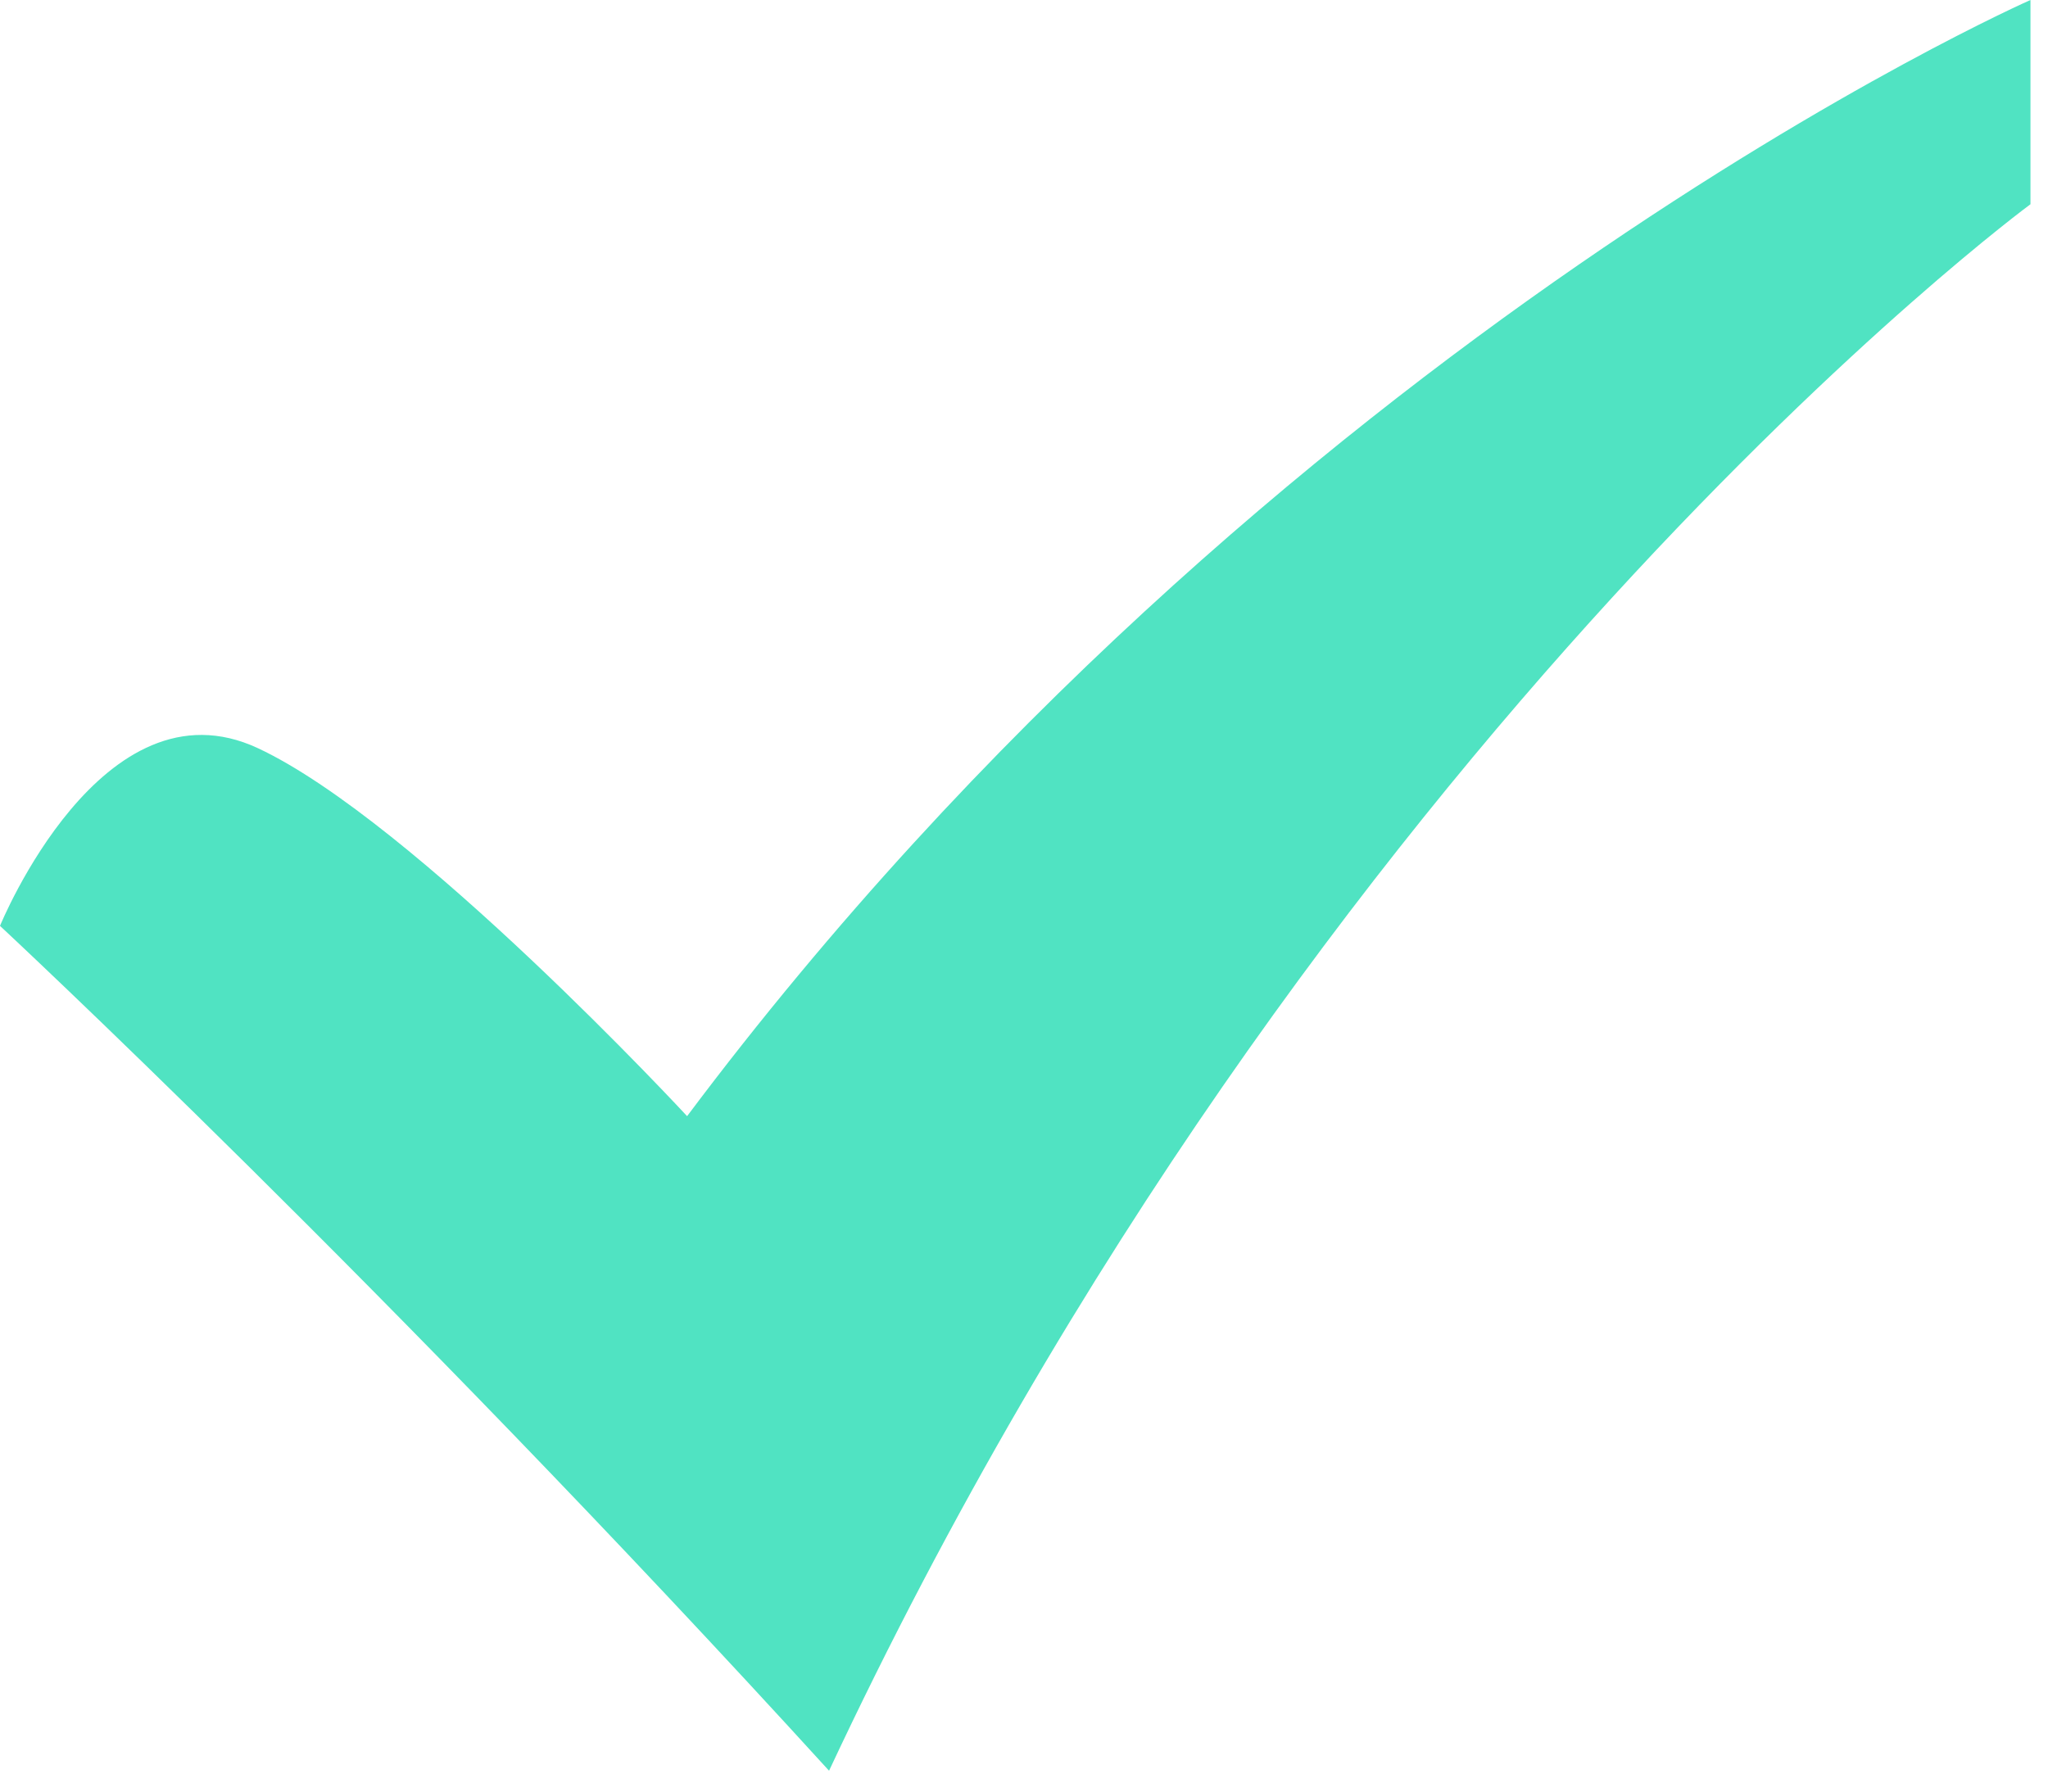 <?xml version="1.0" encoding="UTF-8"?>
<svg width="16px" height="14px" viewBox="0 0 16 14" version="1.1" xmlns="http://www.w3.org/2000/svg" xmlns:xlink="http://www.w3.org/1999/xlink">
    <!-- Generator: Sketch 40.2 (33826) - http://www.bohemiancoding.com/sketch -->
    <title>checkmark</title>
    <desc>Created with Sketch.</desc>
    <defs></defs>
    <g id="Page-1" stroke="none" stroke-width="1" fill="none" fill-rule="evenodd">
        <g id="checkmark" fill="#50E3C2">
            <path d="M15.863,1.596 L15.863,0 C15.863,0 9.95,2.607 5.368,8.722 C5.368,8.722 3.234,6.417 2.016,5.847 C0.798,5.277 0,7.235 0,7.235 C0,7.235 3.029,10.053 6.477,13.837 C10.286,5.701 15.863,1.596 15.863,1.596 Z"></path>
        </g>
    </g>
</svg>